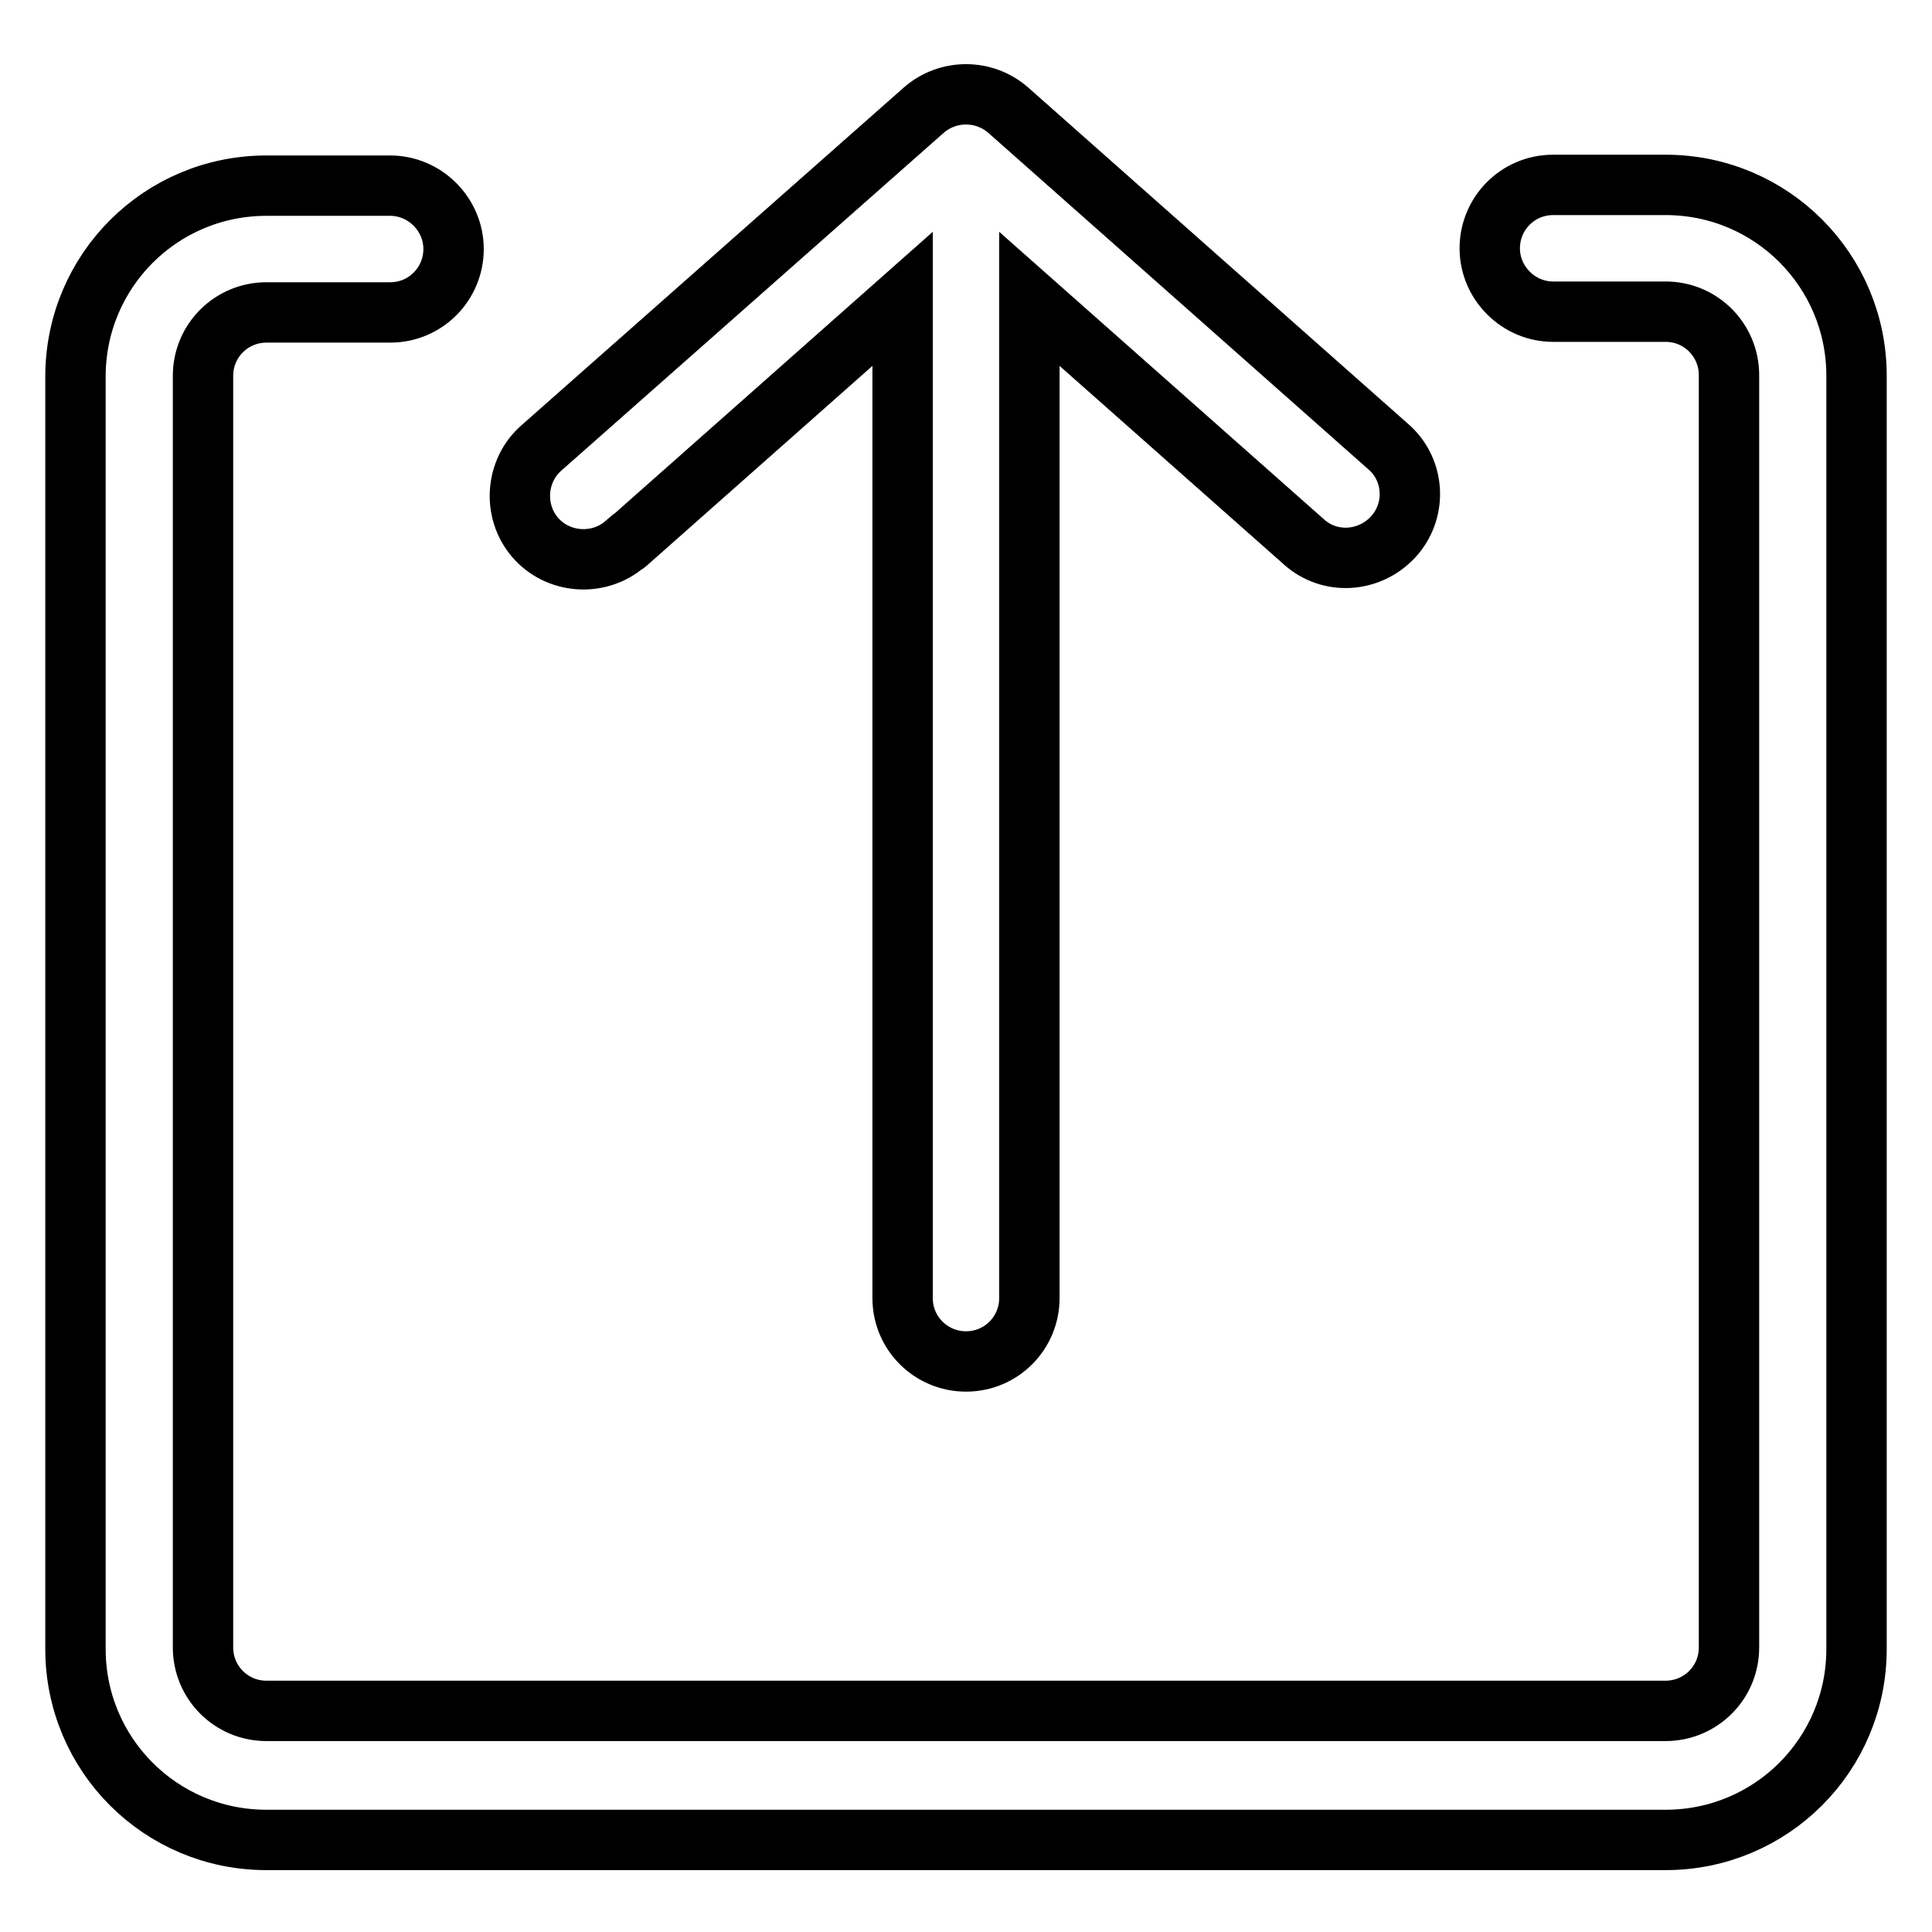 <?xml version="1.0" encoding="utf-8"?>
<!-- Svg Vector Icons : http://www.onlinewebfonts.com/icon -->
<!DOCTYPE svg PUBLIC "-//W3C//DTD SVG 1.1//EN" "http://www.w3.org/Graphics/SVG/1.1/DTD/svg11.dtd">
<svg version="1.1" xmlns="http://www.w3.org/2000/svg" xmlns:xlink="http://www.w3.org/1999/xlink" x="0px" y="0px" viewBox="0 0 256 256" enable-background="new 0 0 256 256" xml:space="preserve">
<g> <path stroke-width="8" fill-opacity="0" stroke="#000000"  d="M220.7,24.5h-14.9c-4.7,0-8.4,3.8-8.4,8.4s3.8,8.4,8.4,8.4h14.9c4.7,0,8.4,3.8,8.4,8.4v168.6 c0,4.7-3.8,8.4-8.4,8.4H35.3c-4.7,0-8.4-3.8-8.4-8.4V49.8c0-4.7,3.8-8.4,8.4-8.4h16.4c4.7,0,8.4-3.8,8.4-8.4s-3.8-8.4-8.4-8.4H35.3 c-14,0-25.3,11.3-25.3,25.3v168.6c0,14,11.3,25.3,25.3,25.3h185.4c14,0,25.3-11.3,25.3-25.3V49.8C246,35.8,234.7,24.5,220.7,24.5z  M83,72l36.6-32.4V172c0,4.7,3.8,8.4,8.4,8.4c4.7,0,8.4-3.8,8.4-8.4V39.6L173,72c3.6,3,8.9,2.4,11.9-1.2c2.8-3.4,2.5-8.4-0.7-11.4 l-50.6-44.8c-3.2-2.8-8-2.8-11.2,0L71.8,59.3c-3.5,3-3.9,8.4-0.9,11.9c3,3.5,8.4,3.9,11.9,0.9C82.9,72.1,83,72,83,72z"/></g>
</svg>